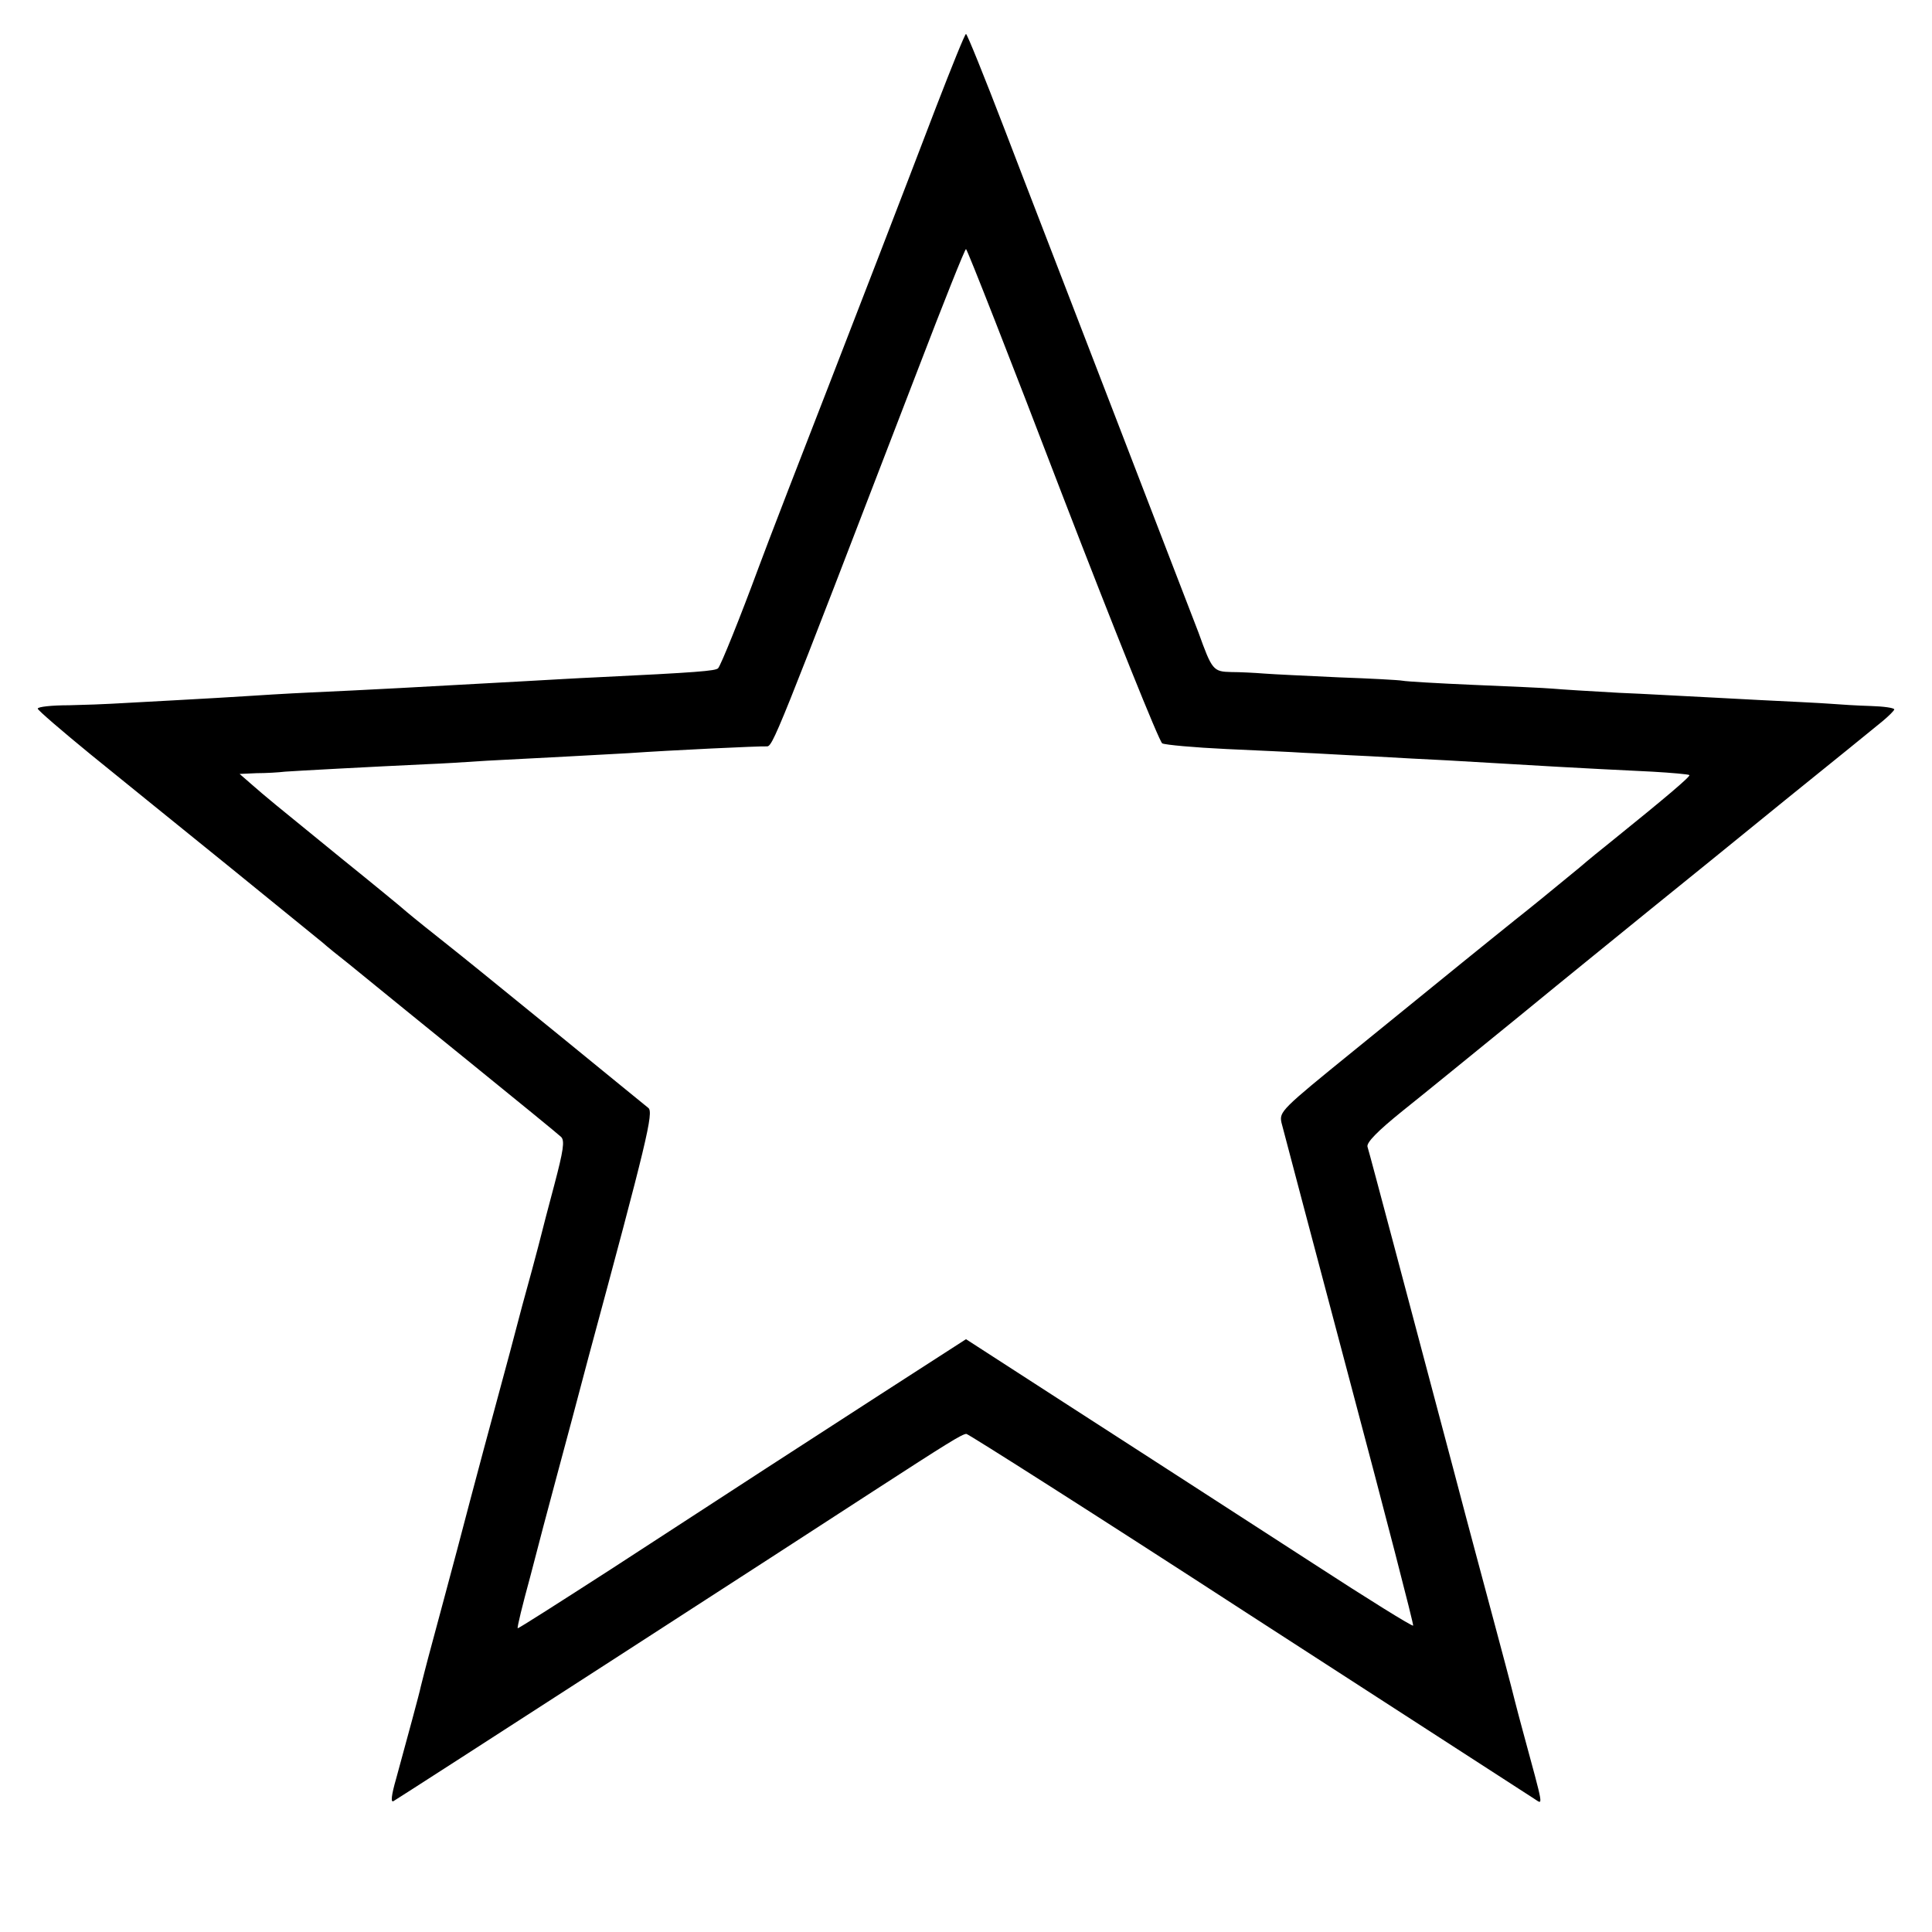 <?xml version="1.0" standalone="no"?>
<!DOCTYPE svg PUBLIC "-//W3C//DTD SVG 20010904//EN"
 "http://www.w3.org/TR/2001/REC-SVG-20010904/DTD/svg10.dtd">
<svg version="1.0" xmlns="http://www.w3.org/2000/svg"
 width="512pt" height="512pt" viewBox="0 0 512 512"
 preserveAspectRatio="xMidYMid meet">
<g transform="translate(0,512) scale(0.1,-0.1)"
fill="#000000" stroke="none">
<path d="M2481 4837 c-74 -194 -243 -632 -286 -742 -52 -133 -168 -433 -185
-480 -48 -130 -100 -259 -107 -266 -7 -7 -54 -11 -323 -24 -47 -2 -130 -7
-185 -10 -269 -15 -434 -24 -570 -30 -66 -3 -145 -8 -175 -10 -30 -2 -116 -7
-190 -11 -74 -4 -148 -8 -165 -9 -16 -1 -67 -3 -112 -4 -46 0 -83 -4 -83 -9 0
-4 64 -59 141 -122 78 -63 244 -198 368 -298 124 -101 235 -191 246 -200 11
-10 42 -35 70 -57 27 -22 59 -48 70 -57 11 -9 124 -101 250 -203 127 -103 236
-192 242 -198 10 -10 6 -36 -18 -127 -17 -63 -32 -122 -34 -130 -2 -8 -13 -51
-25 -95 -12 -44 -24 -87 -26 -95 -2 -8 -17 -64 -33 -125 -43 -158 -94 -348
-139 -520 -22 -82 -52 -195 -67 -250 -15 -55 -28 -107 -30 -115 -3 -16 -35
-133 -65 -243 -13 -45 -15 -65 -7 -60 13 7 1098 708 1271 821 196 127 236 152
247 152 5 0 342 -214 747 -477 405 -262 746 -482 758 -490 24 -15 27 -32 -31
182 -15 55 -28 107 -30 115 -8 32 -77 289 -96 360 -11 41 -22 82 -24 90 -2 8
-17 65 -33 125 -48 180 -89 336 -158 595 -36 135 -67 252 -70 261 -3 11 26 41
93 95 54 43 195 158 313 254 118 97 274 223 345 281 72 58 231 187 355 288
124 100 240 194 258 209 17 14 32 29 32 32 0 4 -28 8 -62 9 -35 1 -83 4 -108
6 -25 2 -110 6 -190 10 -80 4 -165 9 -190 10 -25 1 -106 6 -180 9 -74 4 -153
9 -175 11 -22 2 -116 6 -210 10 -93 4 -178 9 -188 11 -10 2 -87 6 -170 9 -84
4 -172 8 -197 10 -25 2 -64 4 -87 4 -48 1 -51 5 -87 105 -13 33 -112 291 -220
571 -108 281 -241 624 -294 763 -53 138 -99 252 -102 252 -3 0 -38 -87 -79
-193z m334 -1028 c138 -358 257 -654 265 -659 8 -4 85 -11 170 -15 85 -4 178
-8 205 -10 28 -1 106 -6 175 -9 69 -4 161 -9 205 -11 255 -15 337 -20 544 -30
52 -3 96 -7 98 -9 4 -3 -62 -59 -207 -176 -24 -19 -62 -50 -84 -69 -90 -74
-123 -101 -171 -139 -27 -22 -91 -73 -140 -113 -50 -41 -180 -146 -288 -234
-191 -155 -197 -161 -191 -190 4 -16 85 -322 180 -680 95 -357 171 -651 169
-653 -2 -3 -121 71 -264 164 -144 93 -292 189 -331 214 -39 25 -187 121 -330
213 l-260 168 -228 -147 c-240 -155 -320 -207 -712 -462 -135 -87 -246 -158
-248 -157 -2 2 13 63 33 136 19 74 51 195 71 269 20 74 58 216 84 315 154 570
173 648 158 659 -8 6 -110 90 -228 186 -250 203 -222 181 -330 267 -47 37 -87
70 -90 73 -3 3 -77 64 -165 135 -188 153 -199 162 -239 197 l-31 27 45 2 c25
0 59 2 75 4 26 2 230 13 380 20 28 1 97 5 155 9 58 3 152 8 210 11 58 3 132 7
165 9 114 8 350 19 366 18 17 -1 19 4 402 1000 67 175 124 318 127 318 3 0
118 -293 255 -651z"/>
</g>
</svg>

